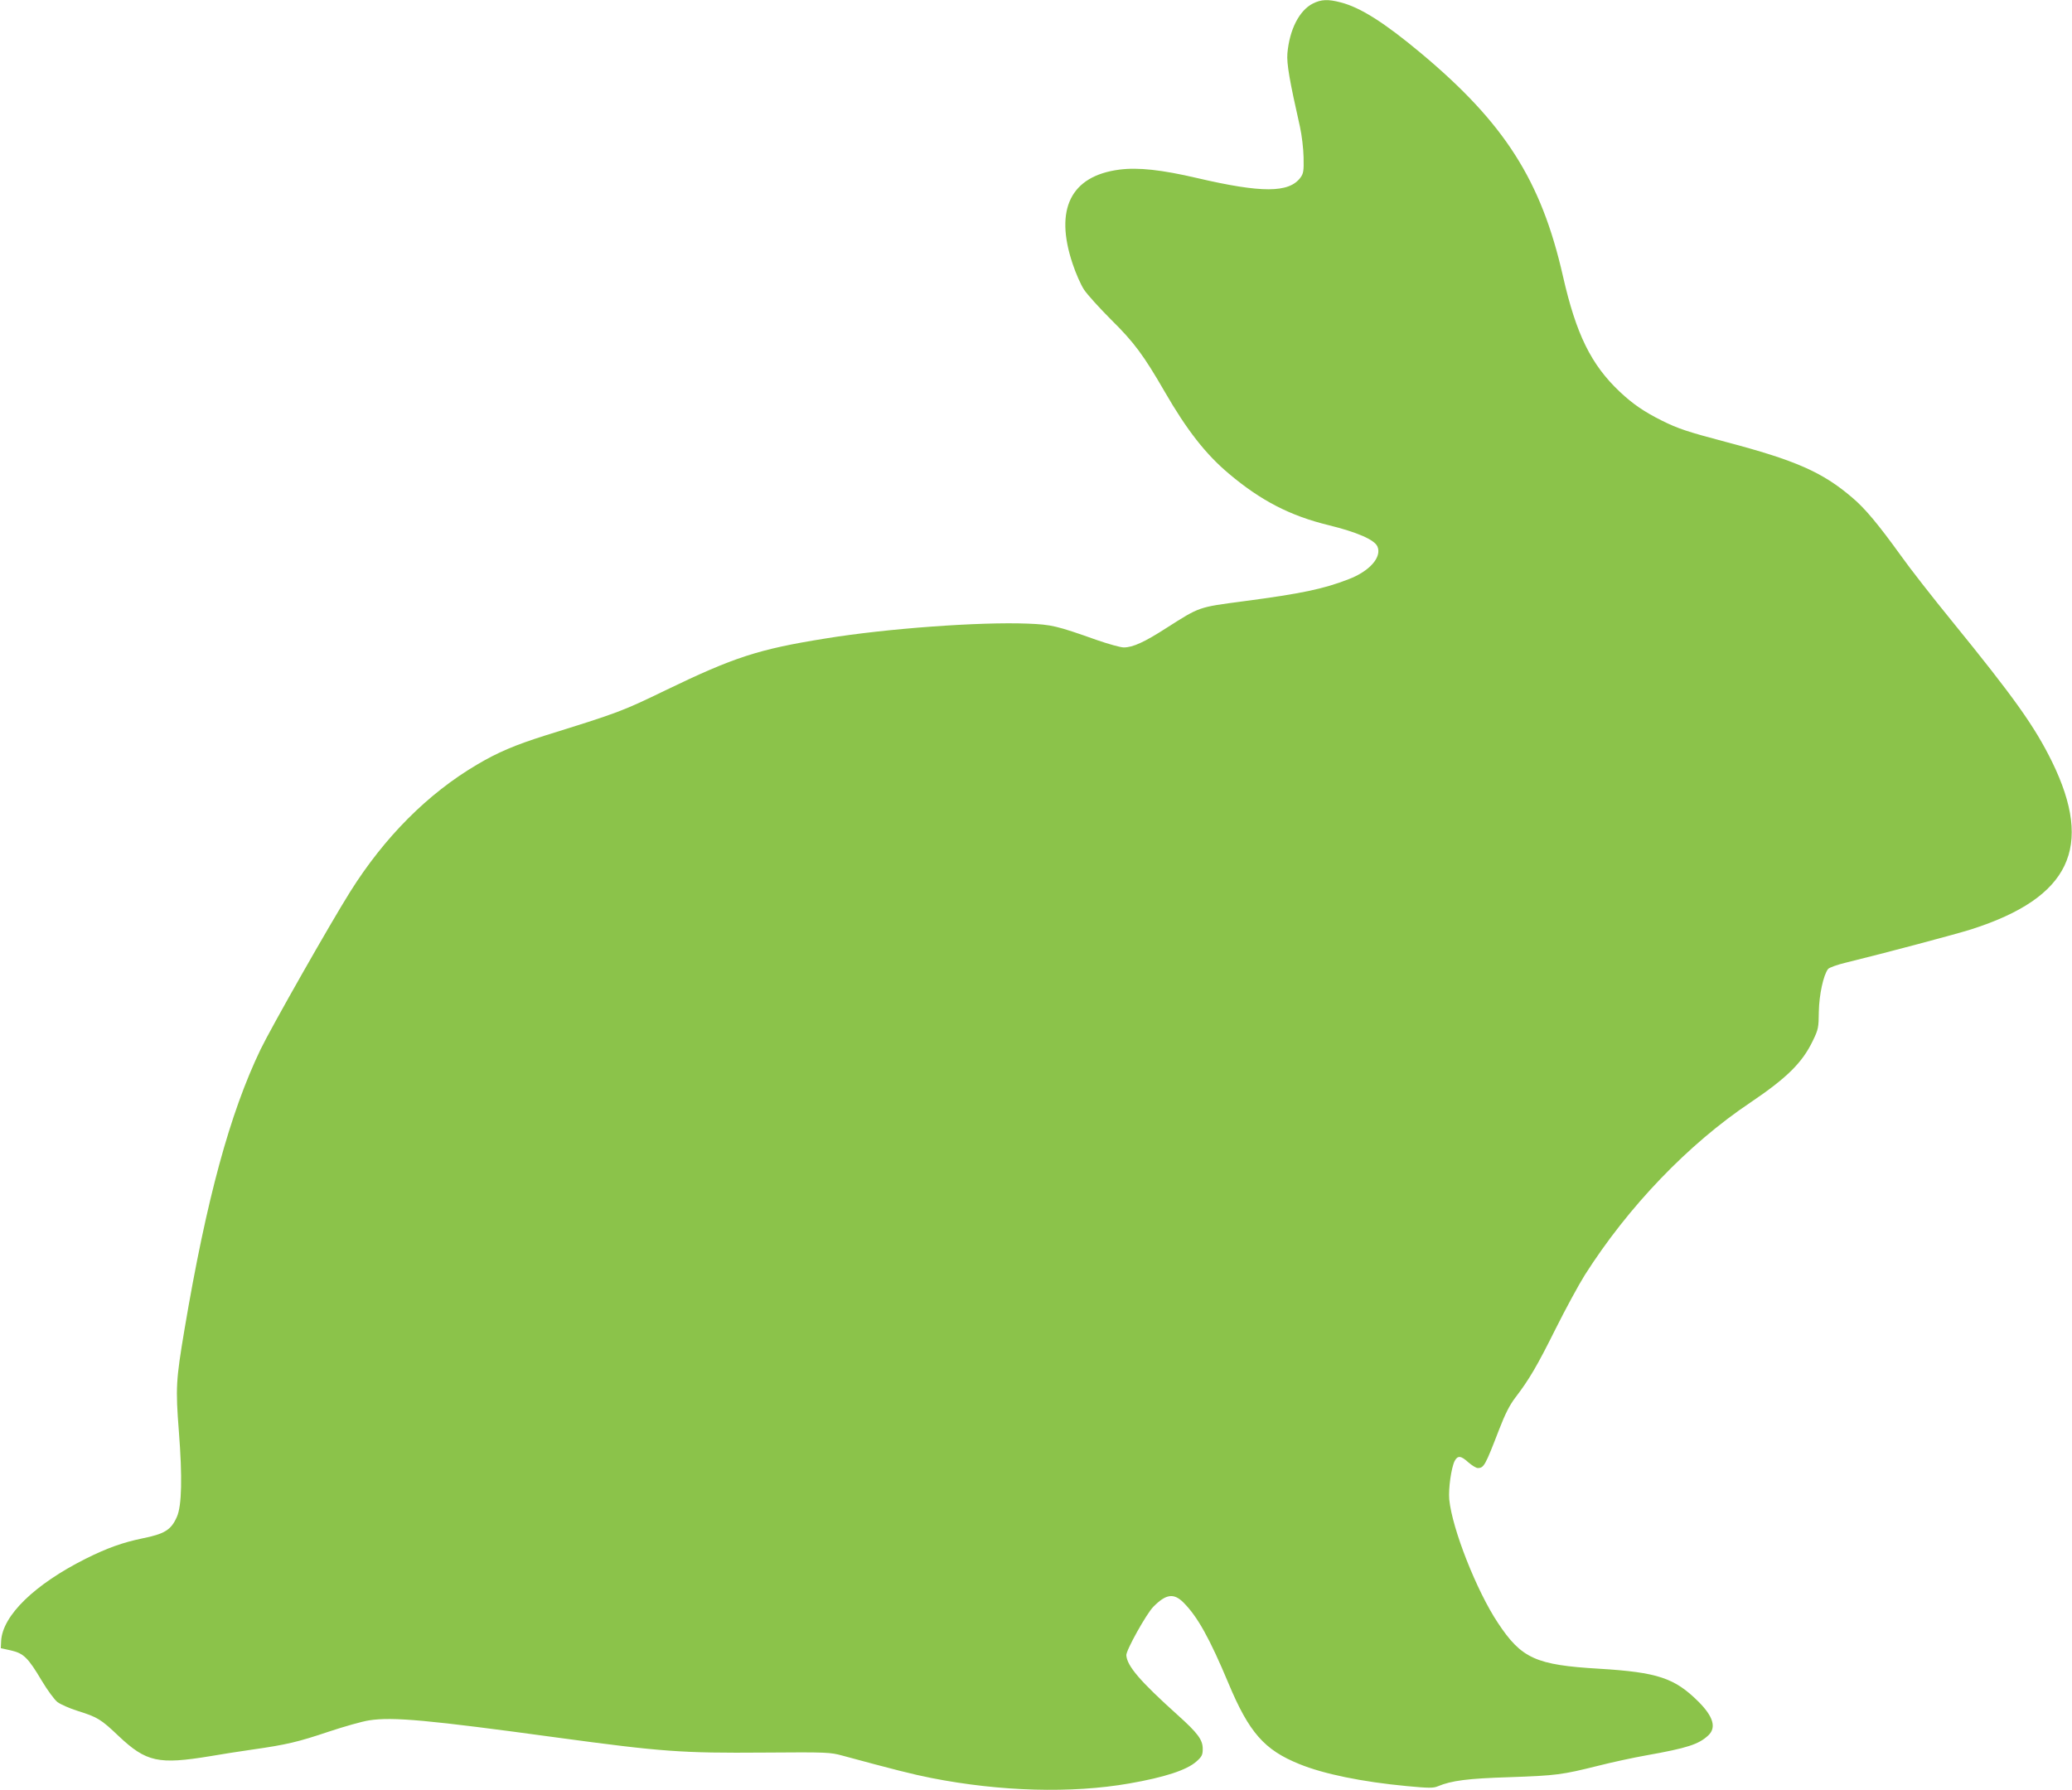 <?xml version="1.0" standalone="no"?>
<!DOCTYPE svg PUBLIC "-//W3C//DTD SVG 20010904//EN"
 "http://www.w3.org/TR/2001/REC-SVG-20010904/DTD/svg10.dtd">
<svg version="1.0" xmlns="http://www.w3.org/2000/svg"
 width="1280pt" height="1106pt" viewBox="0 0 1280 1106"
 preserveAspectRatio="xMidYMid meet">
<g transform="translate(0,1106) scale(0.1,-0.1)"
fill="#8bc34a" stroke="none">
<path d="M8110 11038 c-84 -43 -144 -161 -157 -308 -5 -64 13 -167 78 -455 11
-50 21 -133 22 -187 2 -84 -1 -100 -19 -125 -71 -96 -240 -96 -639 -3 -218 51
-364 67 -480 52 -300 -39 -402 -244 -289 -581 19 -58 51 -131 71 -161 20 -30
95 -113 167 -185 142 -140 201 -220 331 -445 137 -237 252 -385 397 -507 197
-166 378 -260 617 -318 174 -43 281 -89 300 -131 29 -65 -47 -153 -179 -203
-154 -60 -293 -89 -650 -136 -279 -37 -267 -33 -473 -164 -138 -89 -209 -121
-265 -121 -20 0 -95 21 -167 46 -248 88 -279 95 -425 101 -296 12 -873 -30
-1252 -92 -412 -66 -563 -115 -987 -320 -268 -130 -290 -138 -746 -280 -183
-58 -290 -103 -418 -179 -304 -179 -572 -448 -784 -786 -122 -194 -489 -840
-554 -975 -189 -394 -333 -922 -469 -1727 -53 -316 -56 -362 -35 -632 22 -281
18 -460 -12 -527 -36 -82 -76 -106 -215 -134 -120 -25 -216 -59 -348 -125
-317 -159 -515 -352 -523 -509 l-2 -44 63 -14 c78 -18 105 -44 190 -187 36
-60 78 -117 97 -132 19 -14 75 -39 123 -54 124 -39 145 -51 255 -156 171 -161
246 -177 567 -124 63 11 178 29 255 40 218 31 287 48 475 111 96 32 209 64
250 70 146 23 368 2 1160 -106 649 -88 772 -97 1280 -93 391 3 408 2 485 -19
314 -85 436 -116 548 -138 427 -84 867 -96 1222 -34 219 38 357 83 416 136 34
30 39 41 39 78 0 56 -30 97 -156 210 -231 208 -311 301 -316 368 -3 29 125
258 167 300 78 79 126 86 186 26 87 -87 162 -222 278 -499 127 -304 222 -412
438 -499 149 -61 387 -110 663 -136 138 -13 165 -13 193 -1 84 35 184 48 442
56 290 10 325 15 546 70 86 22 221 51 300 65 253 45 323 68 382 123 51 48 32
116 -61 209 -147 146 -252 181 -612 203 -393 23 -481 63 -627 284 -131 197
-282 580 -300 761 -6 67 12 195 33 238 19 36 39 34 85 -8 22 -19 48 -35 58
-35 38 0 46 15 132 238 37 96 65 151 100 197 85 111 134 194 249 425 62 124
143 273 180 332 268 422 639 809 1023 1066 225 152 321 246 386 382 34 70 36
81 37 180 2 104 28 225 57 263 7 9 57 27 112 40 245 60 688 178 775 206 607
195 756 505 496 1036 -107 217 -230 391 -618 868 -120 147 -262 329 -315 404
-137 190 -222 293 -301 359 -185 158 -350 230 -782 344 -234 62 -293 81 -395
132 -110 55 -178 102 -258 177 -178 168 -270 355 -352 716 -134 590 -360 945
-880 1379 -223 186 -371 280 -492 311 -79 21 -121 19 -173 -7z"/>
</g>
</svg>

